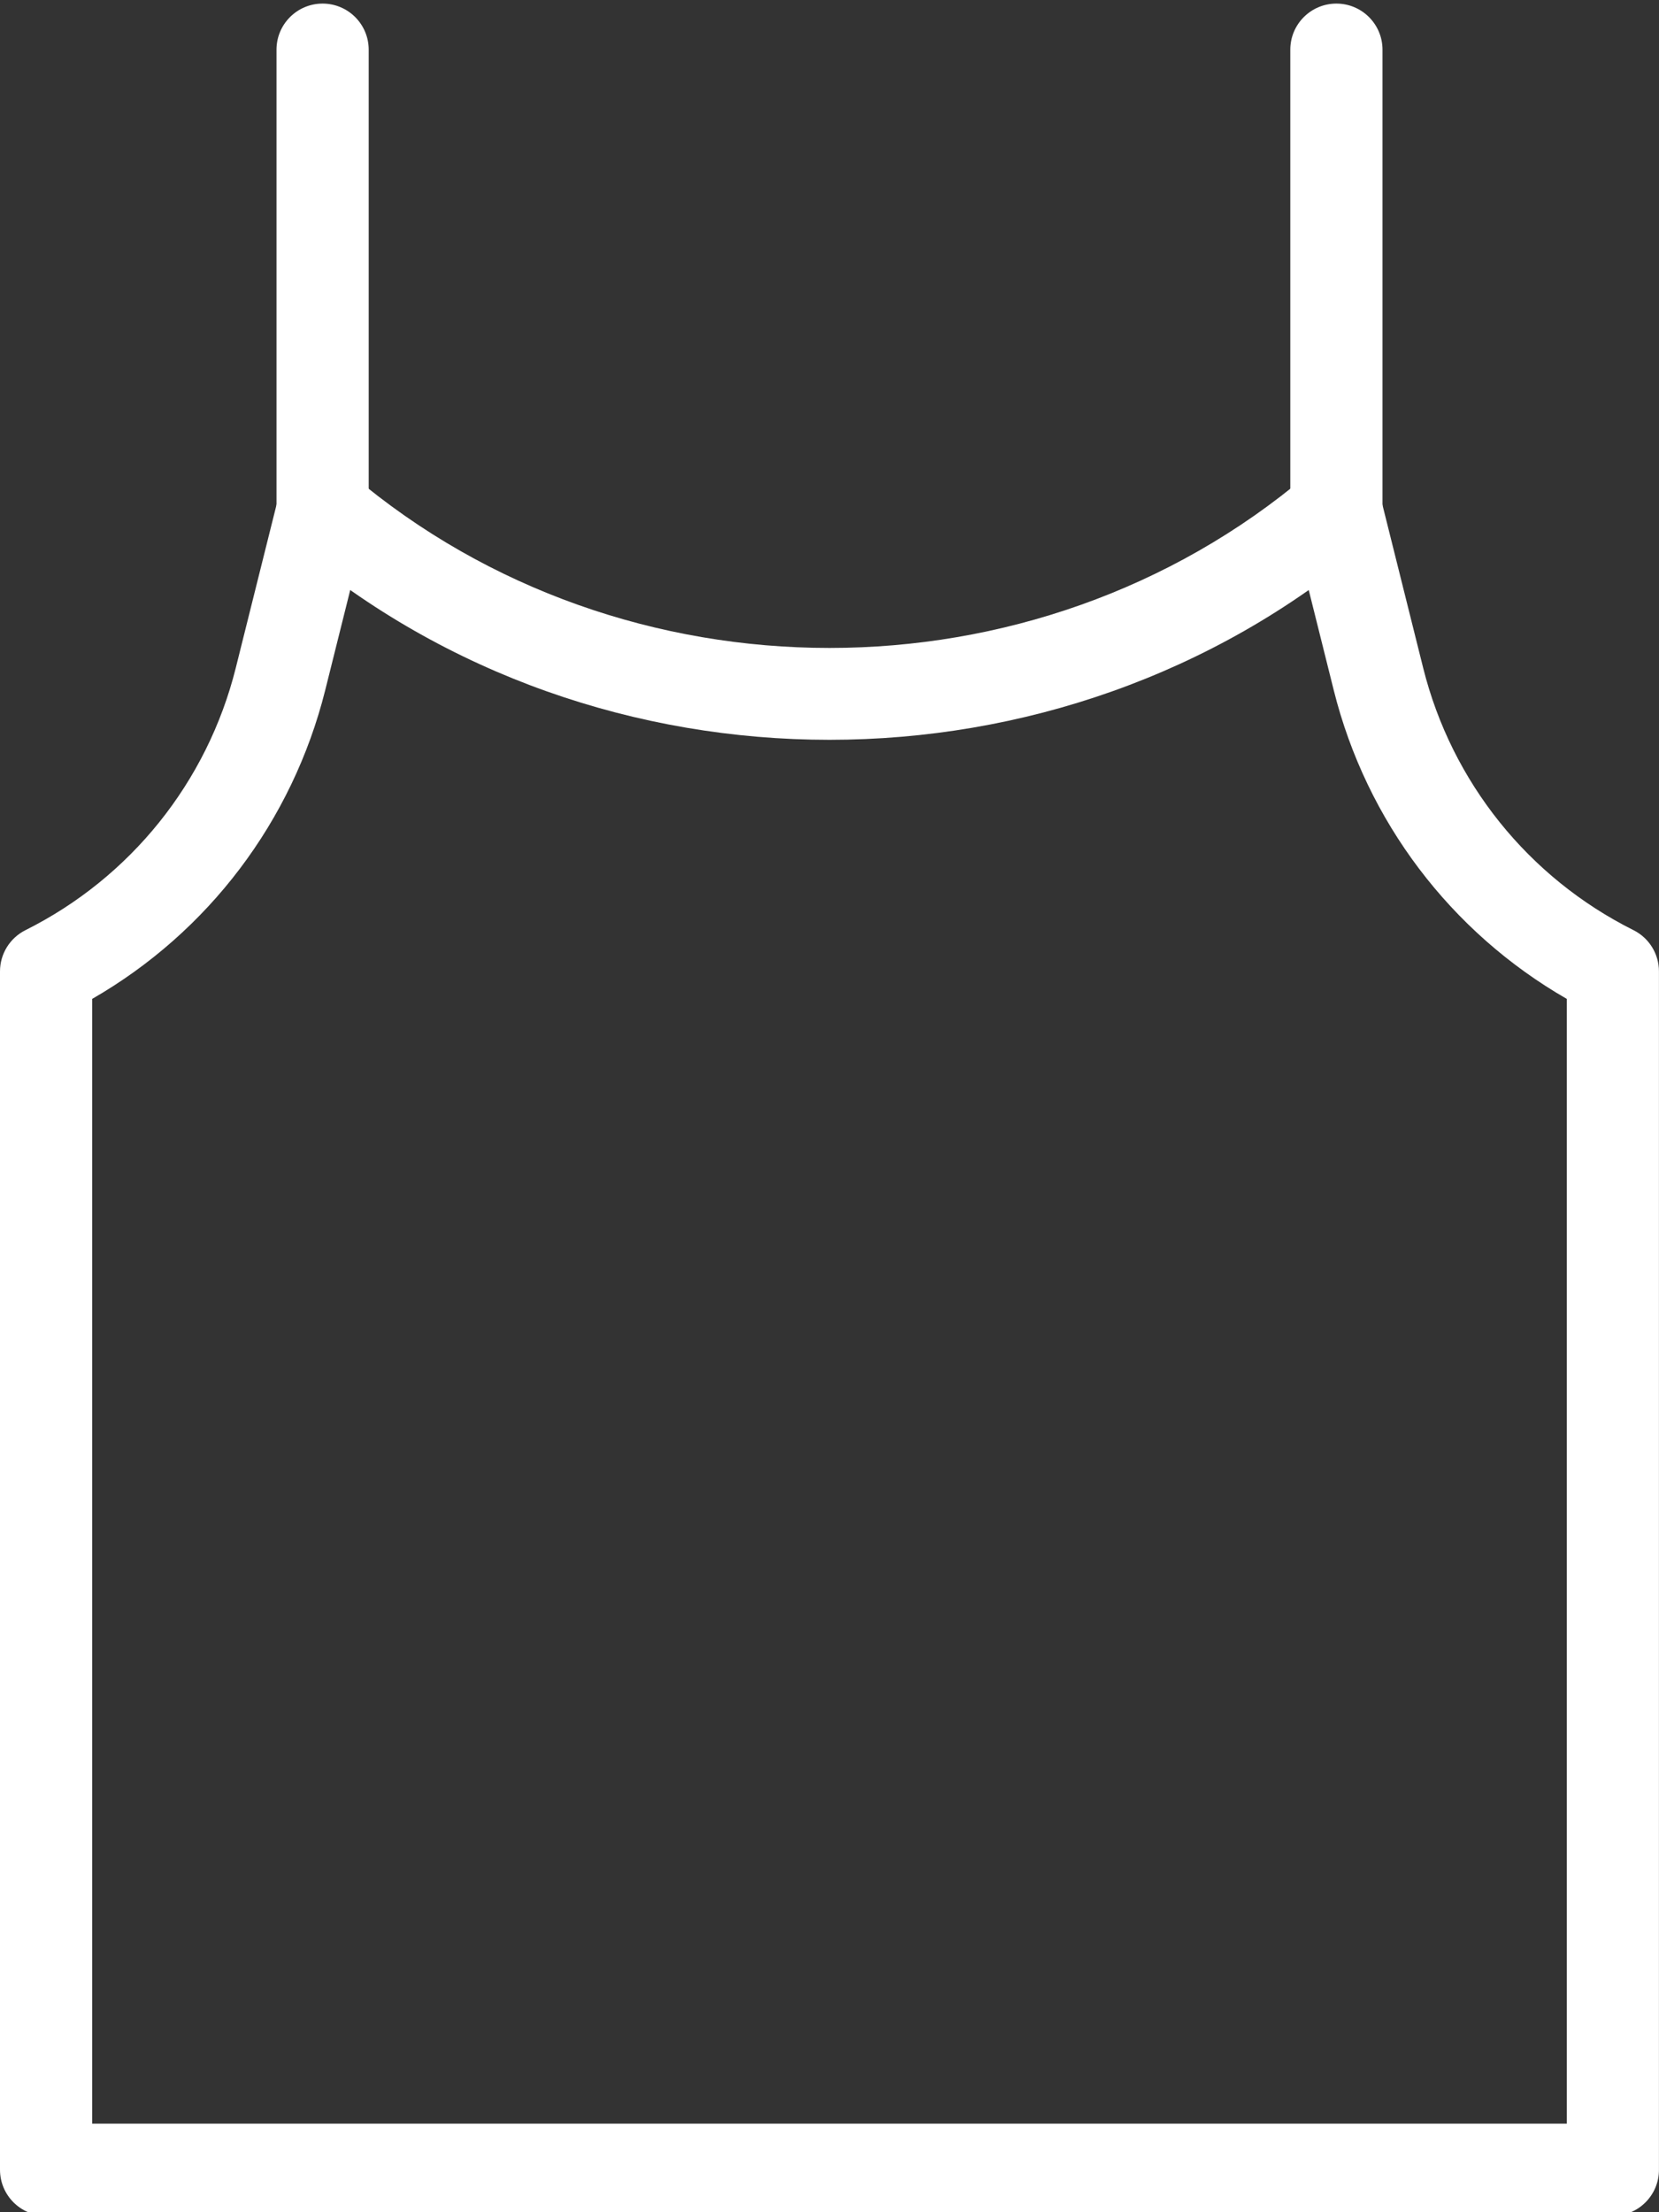 <svg xmlns="http://www.w3.org/2000/svg" xmlns:xlink="http://www.w3.org/1999/xlink" id="Livello_1" x="0px" y="0px" viewBox="0 0 375 500" style="enable-background:new 0 0 375 500;" xml:space="preserve"><rect x="0" y="0" width="375" height="500" fill="#333333" stroke="none"/><style type="text/css">	.st0{fill:#FFFFFF;}</style><g>	<g>		<path class="st0" d="M302.08,125.82c-5.75,0-10.42-4.66-10.42-10.42V11.23c0-5.75,4.66-10.42,10.42-10.42   c5.75,0,10.42,4.66,10.42,10.42V115.4C312.5,121.15,307.84,125.82,302.08,125.82z"></path>	</g>	<g>		<path class="st0" d="M72.92,125.82c-5.75,0-10.42-4.66-10.42-10.42V11.23c0-5.75,4.66-10.42,10.42-10.42   c5.75,0,10.42,4.66,10.42,10.42V115.4C83.33,121.15,78.67,125.82,72.92,125.82z"></path>	</g>	<g>		<path class="st0" d="M187.5,167.21c-43.37,0-86.73-14.62-121.31-43.87c-4.39-3.71-4.94-10.29-1.23-14.68   c3.72-4.39,10.29-4.94,14.68-1.22c61.48,52.01,154.22,52.01,215.71,0c4.39-3.71,10.97-3.16,14.68,1.23   c3.72,4.39,3.17,10.96-1.23,14.68C274.23,152.58,230.86,167.21,187.5,167.21z"></path>	</g>	<g>		<path class="st0" d="M364.58,500.82H10.42C4.66,500.82,0,496.15,0,490.4V219.55c0-3.95,2.23-7.55,5.76-9.32   c23.75-11.88,41.08-33.47,47.53-59.25l9.52-38.11c1.39-5.58,7.05-8.97,12.63-7.58c5.58,1.4,8.97,7.05,7.58,12.63l-9.52,38.12   c-7.41,29.56-26.44,54.65-52.67,69.73v254.21h333.33V225.77c-26.24-15.08-45.27-40.17-52.67-69.73l-9.52-38.12   c-1.39-5.58,2-11.24,7.58-12.63c5.59-1.39,11.24,2,12.63,7.58l9.52,38.12c6.45,25.77,23.77,47.36,47.53,59.24   c3.53,1.76,5.76,5.37,5.76,9.32V490.4C375,496.15,370.34,500.82,364.58,500.82z"></path>	</g></g></svg>